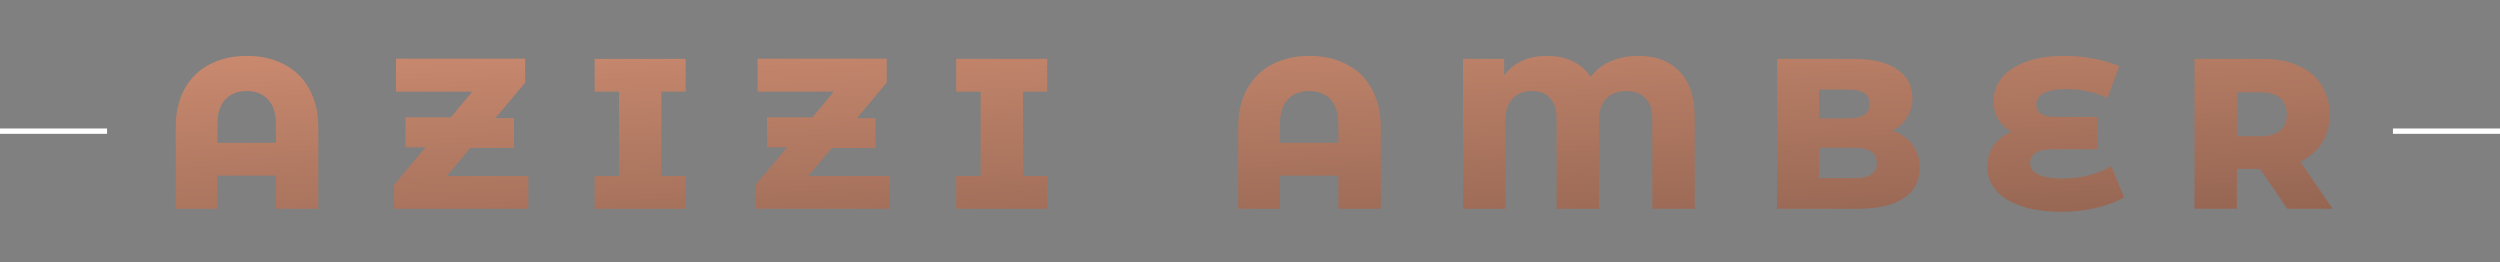 <svg width="467" height="49" viewBox="0 0 467 49" fill="none" xmlns="http://www.w3.org/2000/svg">
<rect x="0" y="0" width="467" height="49" fill="#808080" stroke="none"/>
<rect y="24" width="20" height="1" fill="white"/>
<path d="M46.138 10.44C48.778 10.44 51.098 10.973 53.098 12.04C55.124 13.08 56.684 14.613 57.778 16.64C58.898 18.64 59.458 21.053 59.458 23.88V39H51.538V32.8H40.618V39H32.818V23.88C32.818 21.053 33.364 18.64 34.458 16.64C35.578 14.613 37.138 13.08 39.138 12.04C41.164 10.973 43.498 10.44 46.138 10.44ZM51.538 26.68V23.2C51.538 21.147 51.044 19.6 50.058 18.56C49.071 17.52 47.751 17 46.098 17C44.418 17 43.084 17.52 42.098 18.56C41.111 19.6 40.618 21.147 40.618 23.2V26.68H51.538ZM98.696 32.88V39H73.616V34.52L79.496 27.52H75.736V21.92H84.216L88.216 17.12H73.976V10.96H98.096V15.44L92.536 22.08H96.016V27.64H87.856L83.456 32.88H98.696ZM123.554 17.12V32.88H128.074V39H111.074V32.88H115.634V17.12H111.074V11H128.074V17.12H123.554ZM166.235 32.88V39H141.155V34.52L147.035 27.52H143.275V21.92H151.755L155.755 17.12H141.515V10.96H165.635V15.44L160.075 22.08H163.555V27.64H155.395L150.995 32.88H166.235ZM191.093 17.12V32.88H195.613V39H178.613V32.88H183.173V17.12H178.613V11H195.613V17.12H191.093ZM244.614 10.44C247.254 10.44 249.574 10.973 251.574 12.04C253.601 13.08 255.161 14.613 256.254 16.64C257.374 18.64 257.934 21.053 257.934 23.88V39H250.014V32.8H239.094V39H231.294V23.88C231.294 21.053 231.841 18.64 232.934 16.64C234.054 14.613 235.614 13.08 237.614 12.04C239.641 10.973 241.974 10.44 244.614 10.44ZM250.014 26.68V23.2C250.014 21.147 249.521 19.6 248.534 18.56C247.548 17.52 246.228 17 244.574 17C242.894 17 241.561 17.52 240.574 18.56C239.588 19.6 239.094 21.147 239.094 23.2V26.68H250.014ZM306.052 10.44C309.359 10.44 311.932 11.427 313.772 13.4C315.639 15.347 316.572 18.173 316.572 21.88V39H308.652V22.12C308.652 20.44 308.212 19.173 307.332 18.32C306.452 17.44 305.279 17 303.812 17C302.239 17 300.986 17.467 300.052 18.4C299.146 19.307 298.692 20.68 298.692 22.52V39H290.772V22.12C290.772 20.44 290.359 19.173 289.532 18.32C288.732 17.44 287.626 17 286.212 17C284.692 17 283.479 17.467 282.572 18.4C281.666 19.307 281.212 20.68 281.212 22.52V39H273.292V11H280.972V14.12C281.826 12.92 282.919 12.013 284.252 11.4C285.612 10.76 287.186 10.44 288.972 10.44C290.812 10.44 292.412 10.773 293.772 11.44C295.159 12.107 296.279 13.08 297.132 14.36C298.092 13.08 299.346 12.107 300.892 11.44C302.439 10.773 304.159 10.44 306.052 10.44ZM353.484 24.4C355.084 24.96 356.337 25.84 357.244 27.04C358.151 28.213 358.604 29.64 358.604 31.32C358.604 33.773 357.617 35.667 355.644 37C353.671 38.333 350.817 39 347.084 39H331.964V11H346.284C349.857 11 352.577 11.667 354.444 13C356.311 14.307 357.244 16.08 357.244 18.32C357.244 19.653 356.911 20.853 356.244 21.92C355.604 22.96 354.684 23.787 353.484 24.4ZM339.804 16.72V22.12H345.244C347.911 22.12 349.244 21.213 349.244 19.4C349.244 17.613 347.911 16.72 345.244 16.72H339.804ZM346.444 33.28C349.217 33.28 350.604 32.333 350.604 30.44C350.604 28.547 349.217 27.6 346.444 27.6H339.804V33.28H346.444ZM396.786 36.88C395.346 37.707 393.6 38.36 391.546 38.84C389.493 39.32 387.36 39.56 385.146 39.56C382.16 39.56 379.613 39.2 377.506 38.48C375.426 37.76 373.853 36.76 372.786 35.48C371.746 34.2 371.226 32.72 371.226 31.04C371.226 29.573 371.626 28.28 372.426 27.16C373.226 26.04 374.333 25.173 375.746 24.56C374.653 24 373.813 23.227 373.226 22.24C372.666 21.227 372.386 20.12 372.386 18.92C372.386 17.373 372.866 15.96 373.826 14.68C374.813 13.4 376.306 12.373 378.306 11.6C380.306 10.827 382.773 10.44 385.706 10.44C387.546 10.44 389.36 10.613 391.146 10.96C392.933 11.307 394.506 11.773 395.866 12.36L393.706 18.28C391.226 17.187 388.666 16.64 386.026 16.64C384.133 16.64 382.72 16.893 381.786 17.4C380.853 17.88 380.386 18.56 380.386 19.44C380.386 21.04 381.546 21.84 383.866 21.84H391.786V27.88H383.346C381.986 27.88 380.96 28.107 380.266 28.56C379.573 28.987 379.226 29.627 379.226 30.48C379.226 31.387 379.733 32.093 380.746 32.6C381.76 33.107 383.333 33.36 385.466 33.36C386.986 33.36 388.546 33.16 390.146 32.76C391.773 32.333 393.186 31.76 394.386 31.04L396.786 36.88ZM422.173 31.56H417.853V39H409.933V11H422.733C425.266 11 427.466 11.427 429.333 12.28C431.199 13.107 432.639 14.307 433.653 15.88C434.666 17.427 435.173 19.253 435.173 21.36C435.173 23.387 434.693 25.16 433.733 26.68C432.799 28.173 431.453 29.347 429.693 30.2L435.733 39H427.253L422.173 31.56ZM427.173 21.36C427.173 20.053 426.759 19.04 425.933 18.32C425.106 17.6 423.879 17.24 422.253 17.24H417.853V25.44H422.253C423.879 25.44 425.106 25.093 425.933 24.4C426.759 23.68 427.173 22.667 427.173 21.36Z" fill="url(#paint0_linear_411_3)"/>
<rect x="447" y="24" width="20" height="1" fill="white"/>
<defs>
<linearGradient id="paint0_linear_411_3" x1="71.336" y1="-25.457" x2="77.61" y2="95.077" gradientUnits="userSpaceOnUse">
<stop stop-color="#EDA283"/>
<stop offset="1" stop-color="#6E4B3D"/>
</linearGradient>
</defs>
</svg>
